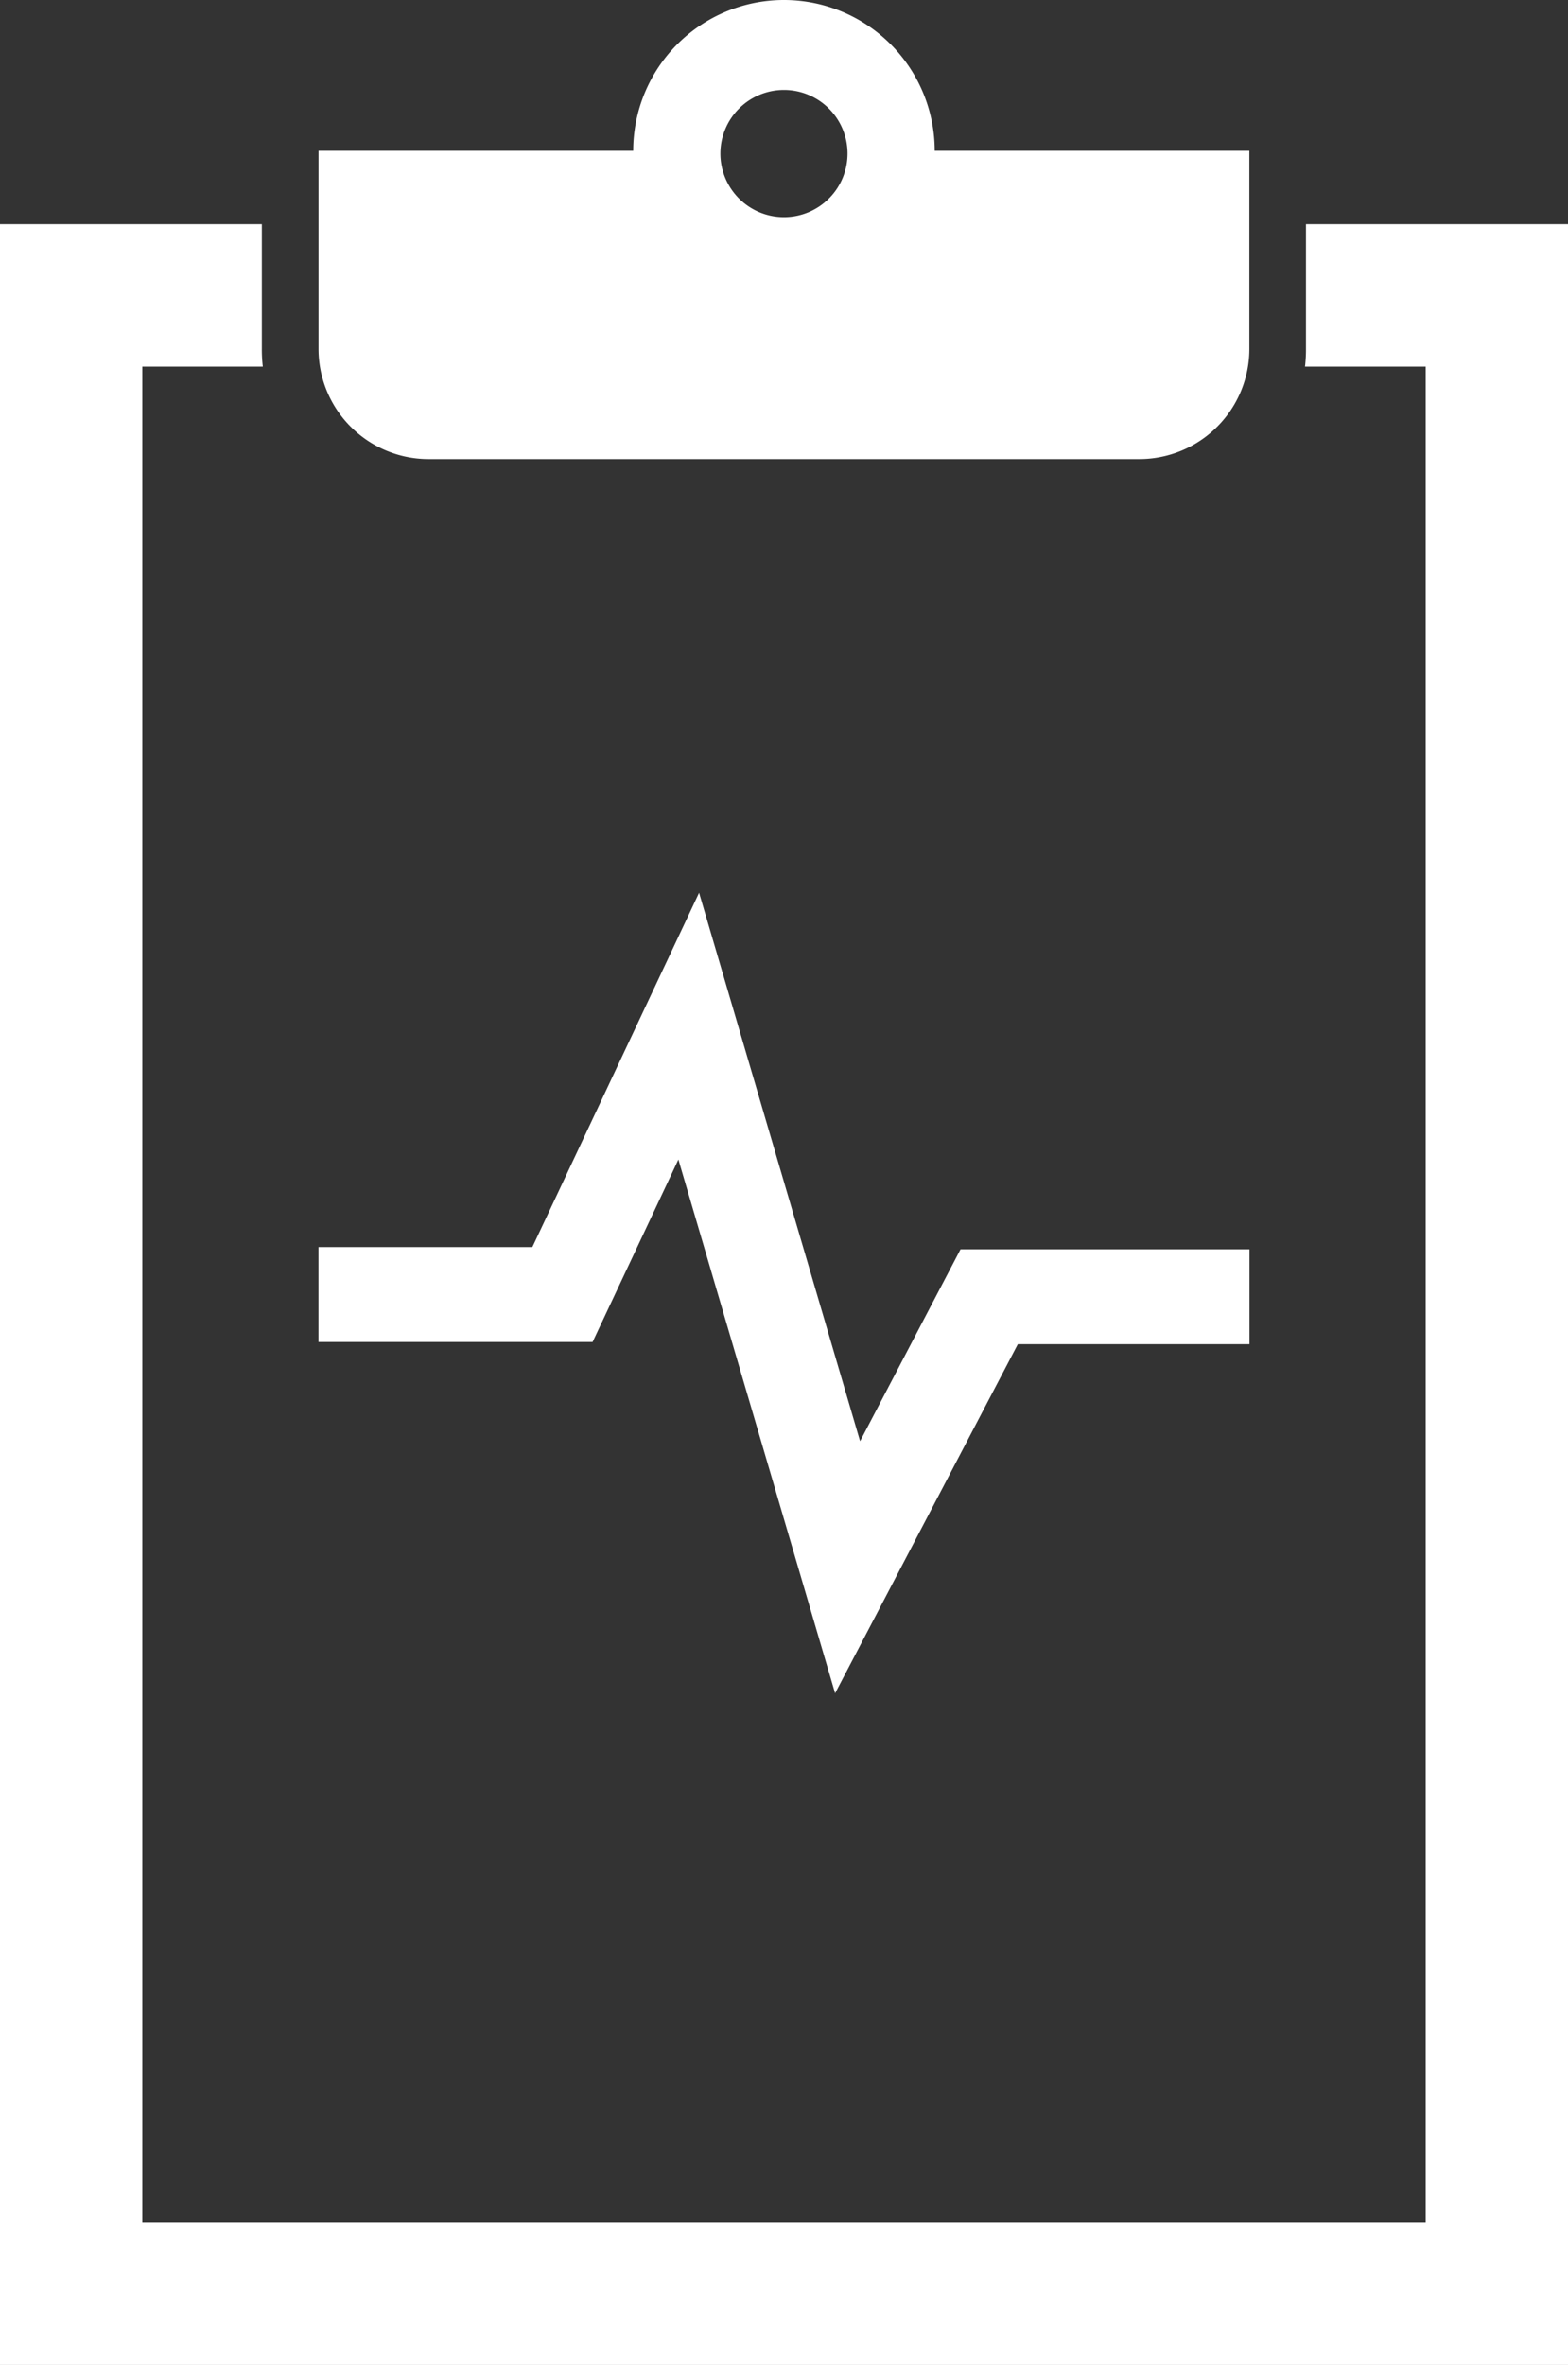 <svg xmlns="http://www.w3.org/2000/svg" xmlns:xlink="http://www.w3.org/1999/xlink" width="35.468" height="53.467" viewBox="0 0 35.468 53.467">
  <rect x="0" y="0" width="35.468" height="53.467" fill="#333333" stroke="none"/>
  <defs>
    <clipPath id="clip-path">
      <rect id="Rectangle_14420" data-name="Rectangle 14420" width="35.468" height="53.467" fill="#fff"/>
    </clipPath>
  </defs>
  <g id="Medical_Clipboard" clip-path="url(#clip-path)">
    <path id="Path_19385" data-name="Path 19385" d="M35.468,15.827v48.4H0v-48.4H5.923v2.819a3.318,3.318,0,0,0,.022.4H3.219V61.008H32.249V19.046H29.519a3.319,3.319,0,0,0,.022-.4V15.827Z" transform="translate(0 -10.757)" fill="#fff"/>
    <path id="Path_19386" data-name="Path 19386" d="M36.431,3.41a3.41,3.41,0,0,0-6.82,0H22.493V7.889a2.49,2.49,0,0,0,2.49,2.49H41.058a2.49,2.49,0,0,0,2.49-2.49V3.41Zm-3.41,1.5a1.438,1.438,0,1,1,1.438-1.438,1.438,1.438,0,0,1-1.438,1.438" transform="translate(-15.288)" fill="#fff"/>
    <path id="Path_19387" data-name="Path 19387" d="M34.177,81.109,30.632,69.041l-1.941,4.126h-6.2V71.021h4.838L31.1,63.01l3.642,12.4,2.272-4.339h6.536v2.146H38.31Z" transform="translate(-15.287 -42.825)" fill="#fff"/>
  </g>
</svg>
